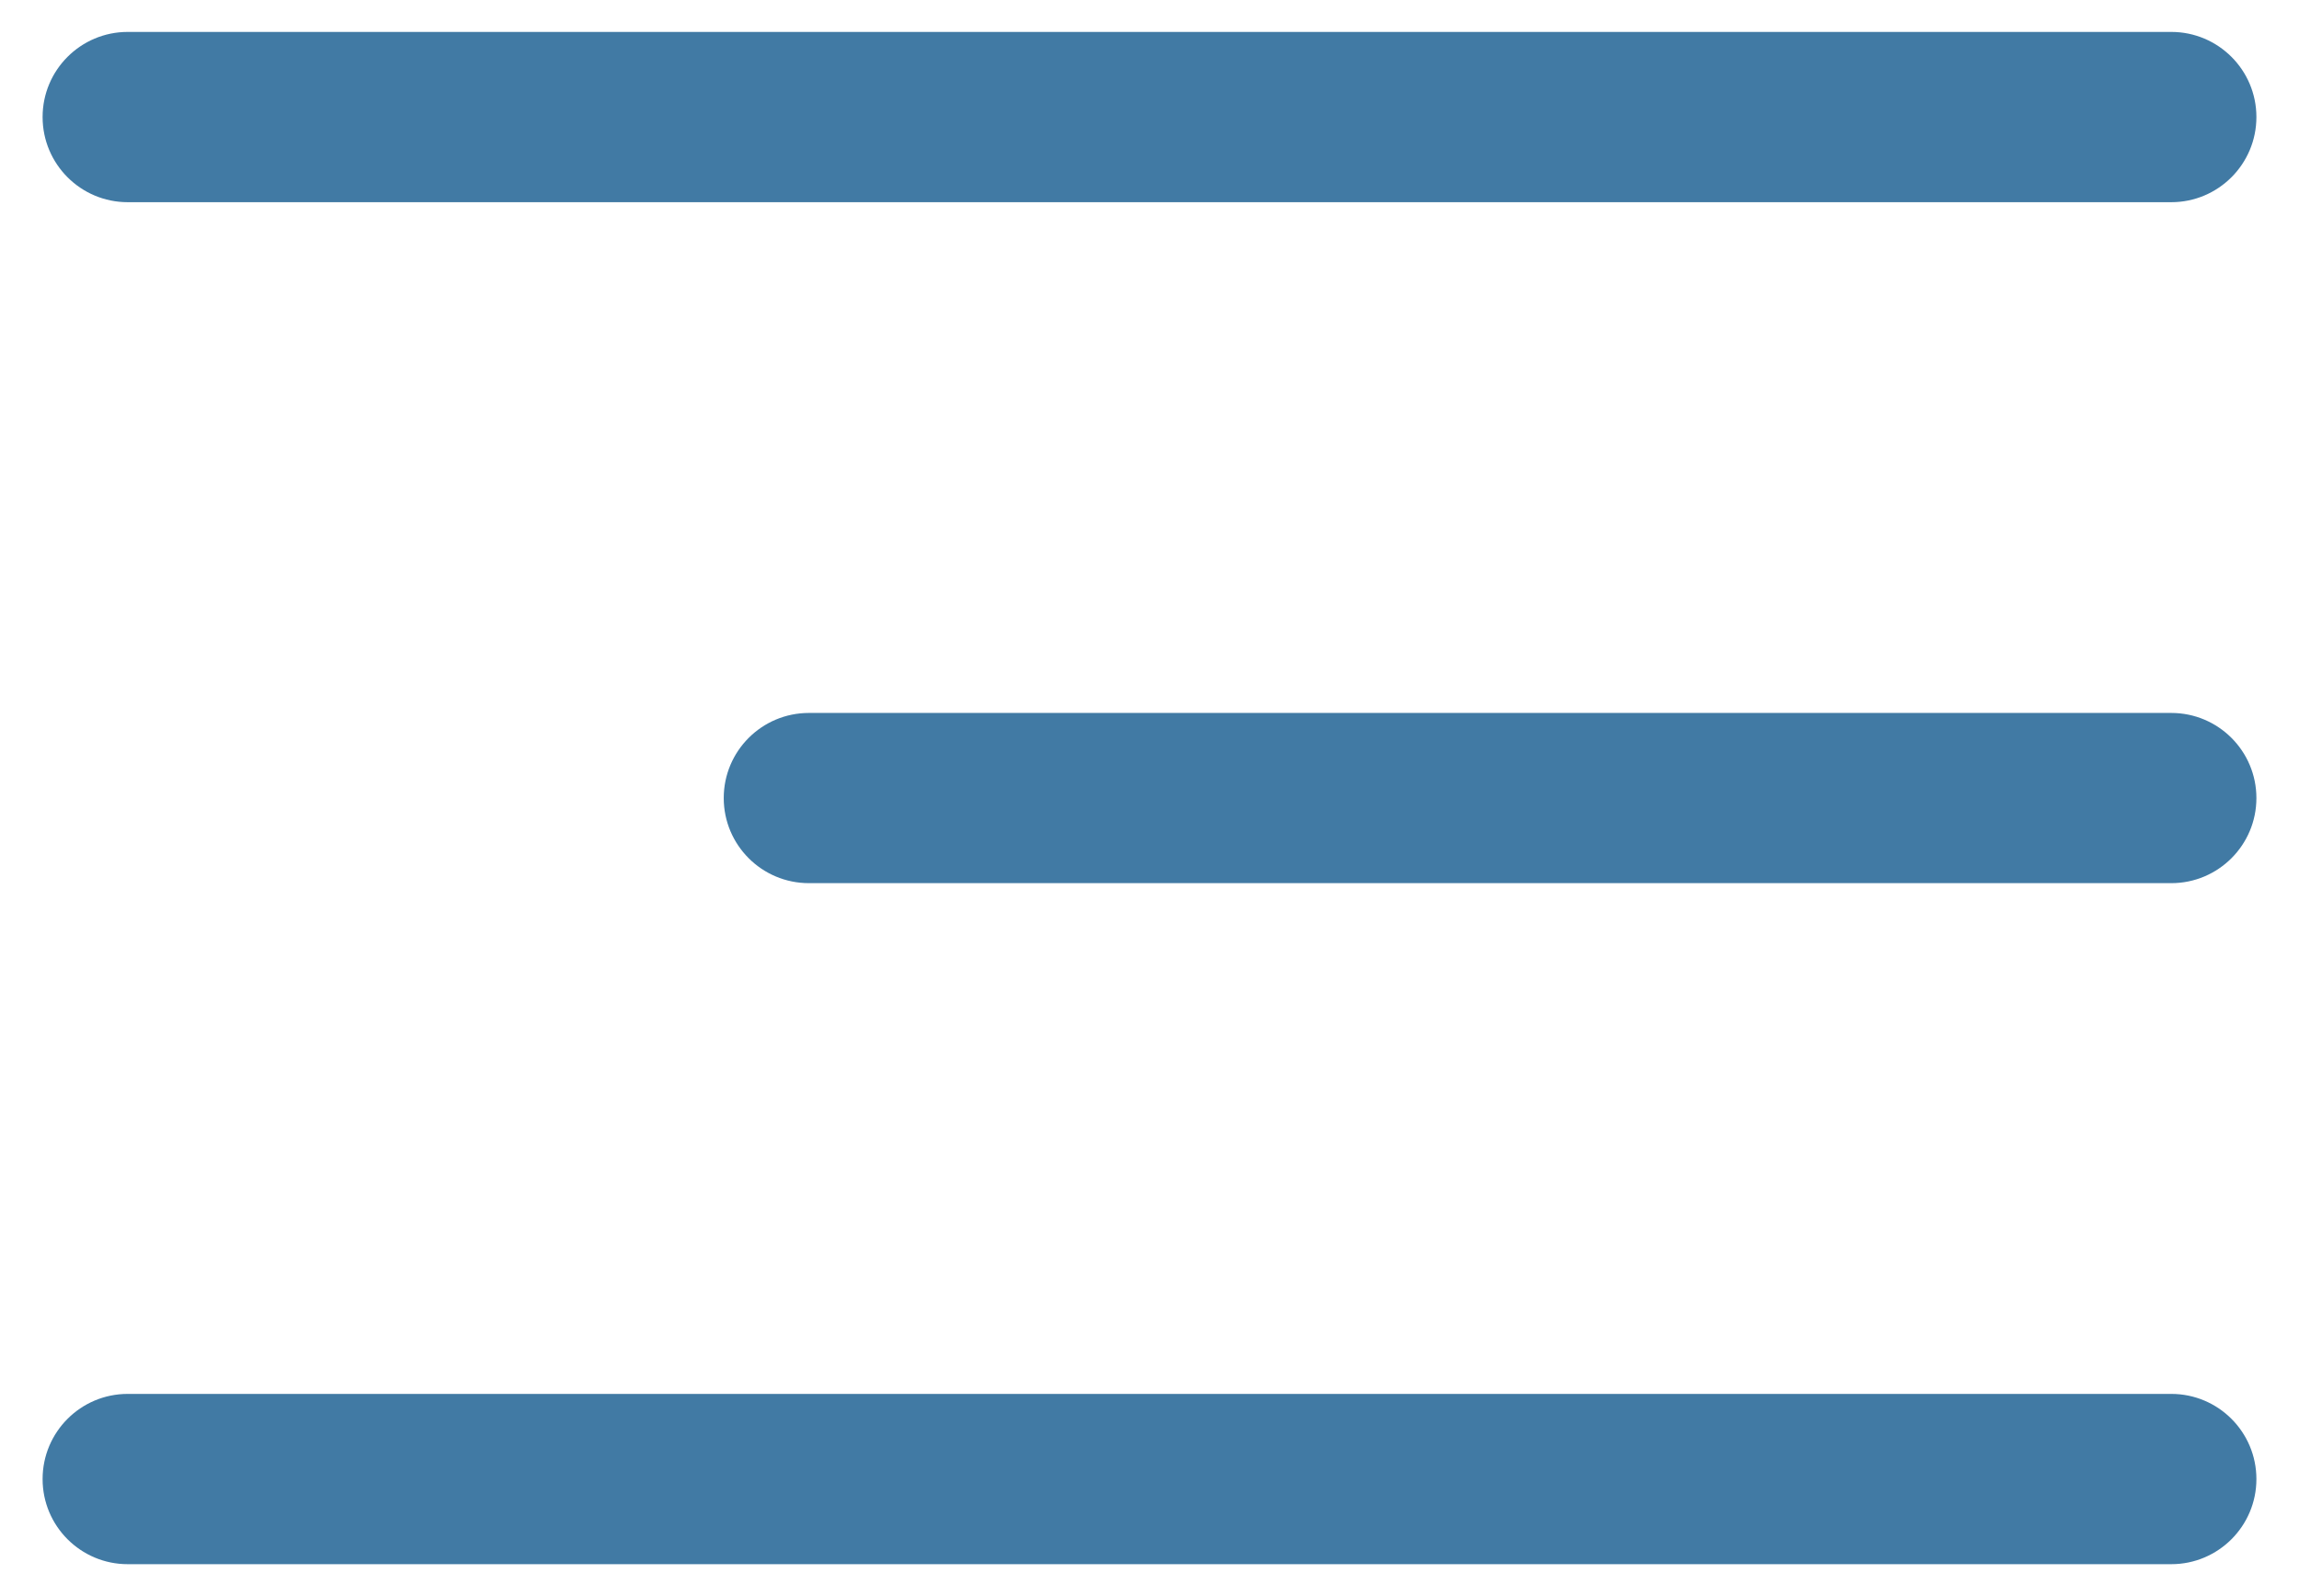 <svg xmlns="http://www.w3.org/2000/svg" width="36" height="25" viewBox="0 0 36 25" fill="none"><g clip-path="url(#clip0_532_820)"><path fill-rule="evenodd" clip-rule="evenodd" d="M0.667 1.833C0.667 1.097 1.264 0.5 2 0.5H34C34.736 0.5 35.333 1.097 35.333 1.833C35.333 2.57 34.736 3.167 34 3.167H2C1.264 3.167 0.667 2.57 0.667 1.833Z" fill="#417AA4"></path><path fill-rule="evenodd" clip-rule="evenodd" d="M11.333 12.5C11.333 11.764 11.93 11.167 12.667 11.167H34C34.736 11.167 35.333 11.764 35.333 12.5C35.333 13.236 34.736 13.833 34 13.833H12.667C11.93 13.833 11.333 13.236 11.333 12.5Z" fill="#417AA4"></path><path fill-rule="evenodd" clip-rule="evenodd" d="M0.667 23.167C0.667 22.43 1.264 21.833 2 21.833H34C34.736 21.833 35.333 22.43 35.333 23.167C35.333 23.903 34.736 24.5 34 24.5H2C1.264 24.5 0.667 23.903 0.667 23.167Z" fill="#417AA4"></path></g><defs><clipPath id="clip0_532_820"><rect width="36" height="25" fill="white"></rect></clipPath></defs></svg>